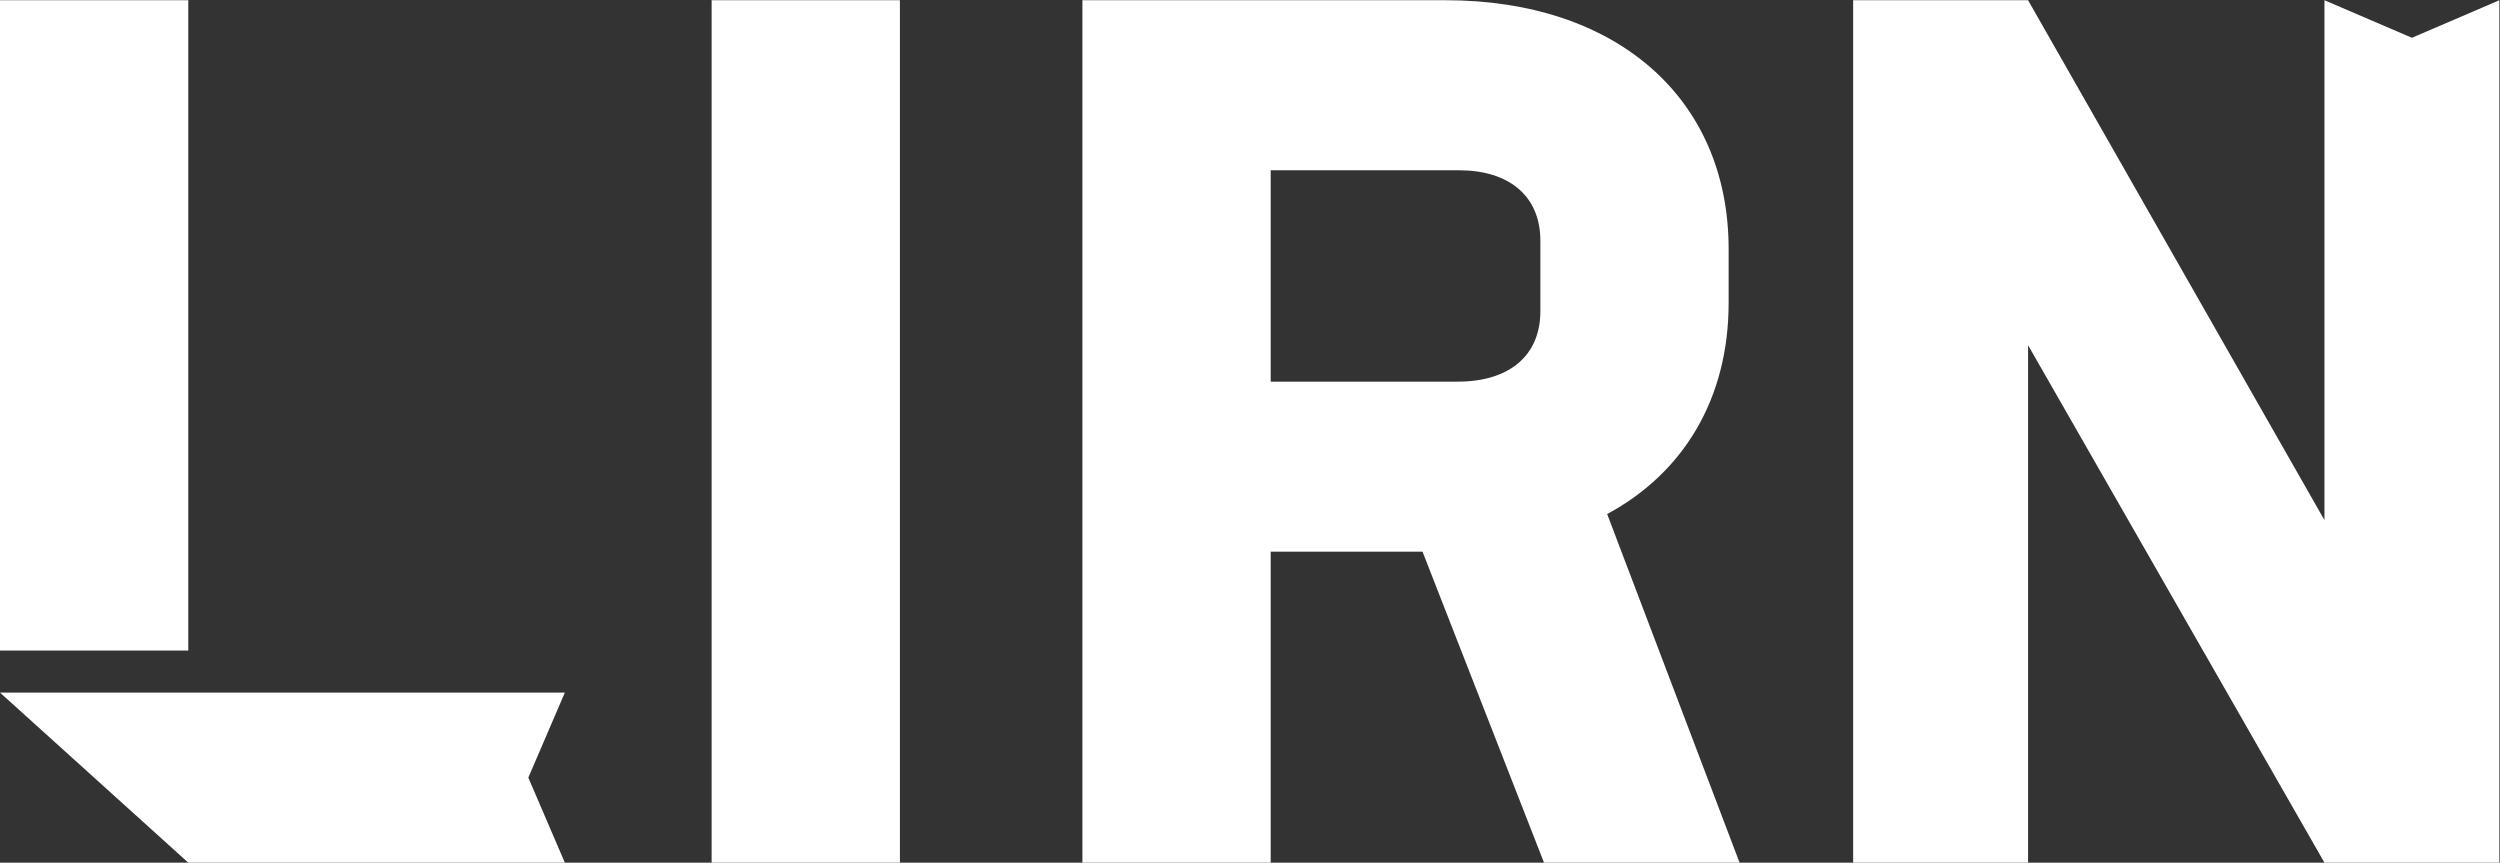 <?xml version="1.0" encoding="UTF-8" standalone="no"?>
<svg
   xmlns:dc="http://purl.org/dc/elements/1.1/"
   xmlns:cc="http://creativecommons.org/ns#"
   xmlns:rdf="http://www.w3.org/1999/02/22-rdf-syntax-ns#"
   xmlns:svg="http://www.w3.org/2000/svg"
   xmlns="http://www.w3.org/2000/svg"
   viewBox="0 0 400 138.027"
   height="138.027"
   width="400"
   xml:space="preserve"
   id="svg2"
   version="1.1"><rect x="0" y="0" width="400" height="138.027" fill="#333333" stroke="none"/><defs
     id="defs6" /><g
     transform="matrix(1.333,0,0,-1.333,0,138.027)"
     id="g10"><g
       transform="scale(0.1)"
       id="g12"><path
         id="path14"
         style="fill:#ffffff;fill-opacity:1;fill-rule:nonzero;stroke:none"
         d="m 854.16,1035.2 h 226 V 0 h -226 v 1035.2" /><path
         id="path16"
         style="fill:#ffffff;fill-opacity:1;fill-rule:nonzero;stroke:none"
         d="m 1525.21,577.383 h 224.54 c 61.24,0 99.15,30.621 99.15,84.558 v 84.571 c 0,53.953 -37.91,84.574 -97.7,84.574 H 1525.21 Z M 1707.46,373.258 H 1525.21 V 0 h -226 v 1035.2 h 435.96 c 204.12,0 339.71,-116.637 339.71,-298.895 v -64.153 c 0,-115.179 -53.94,-204.121 -145.8,-253.699 L 2088.01,0 h -234.74 l -145.81,373.258" /><path
         id="path18"
         style="fill:#ffffff;fill-opacity:1;fill-rule:nonzero;stroke:none"
         d="M 2895.02,990.113 2790.04,1035.2 V 411.168 L 2434.29,1035.2 H 2224.33 V 0 h 209.96 V 621.121 L 2790.04,0 H 3000 v 1035.2 l -104.98,-45.087" /><path
         id="path20"
         style="fill:#ffffff;fill-opacity:1;fill-rule:nonzero;stroke:none"
         d="M 225.996,1035.2 H 0 V 254.625 H 225.996 V 1035.2" /><path
         id="path22"
         style="fill:#ffffff;fill-opacity:1;fill-rule:nonzero;stroke:none"
         d="M 677.984,204.125 H 225.996 v 0.012 H 0 L 225.996,0 h 451.988 l -43.839,102.066 43.839,102.059" /></g></g></svg>